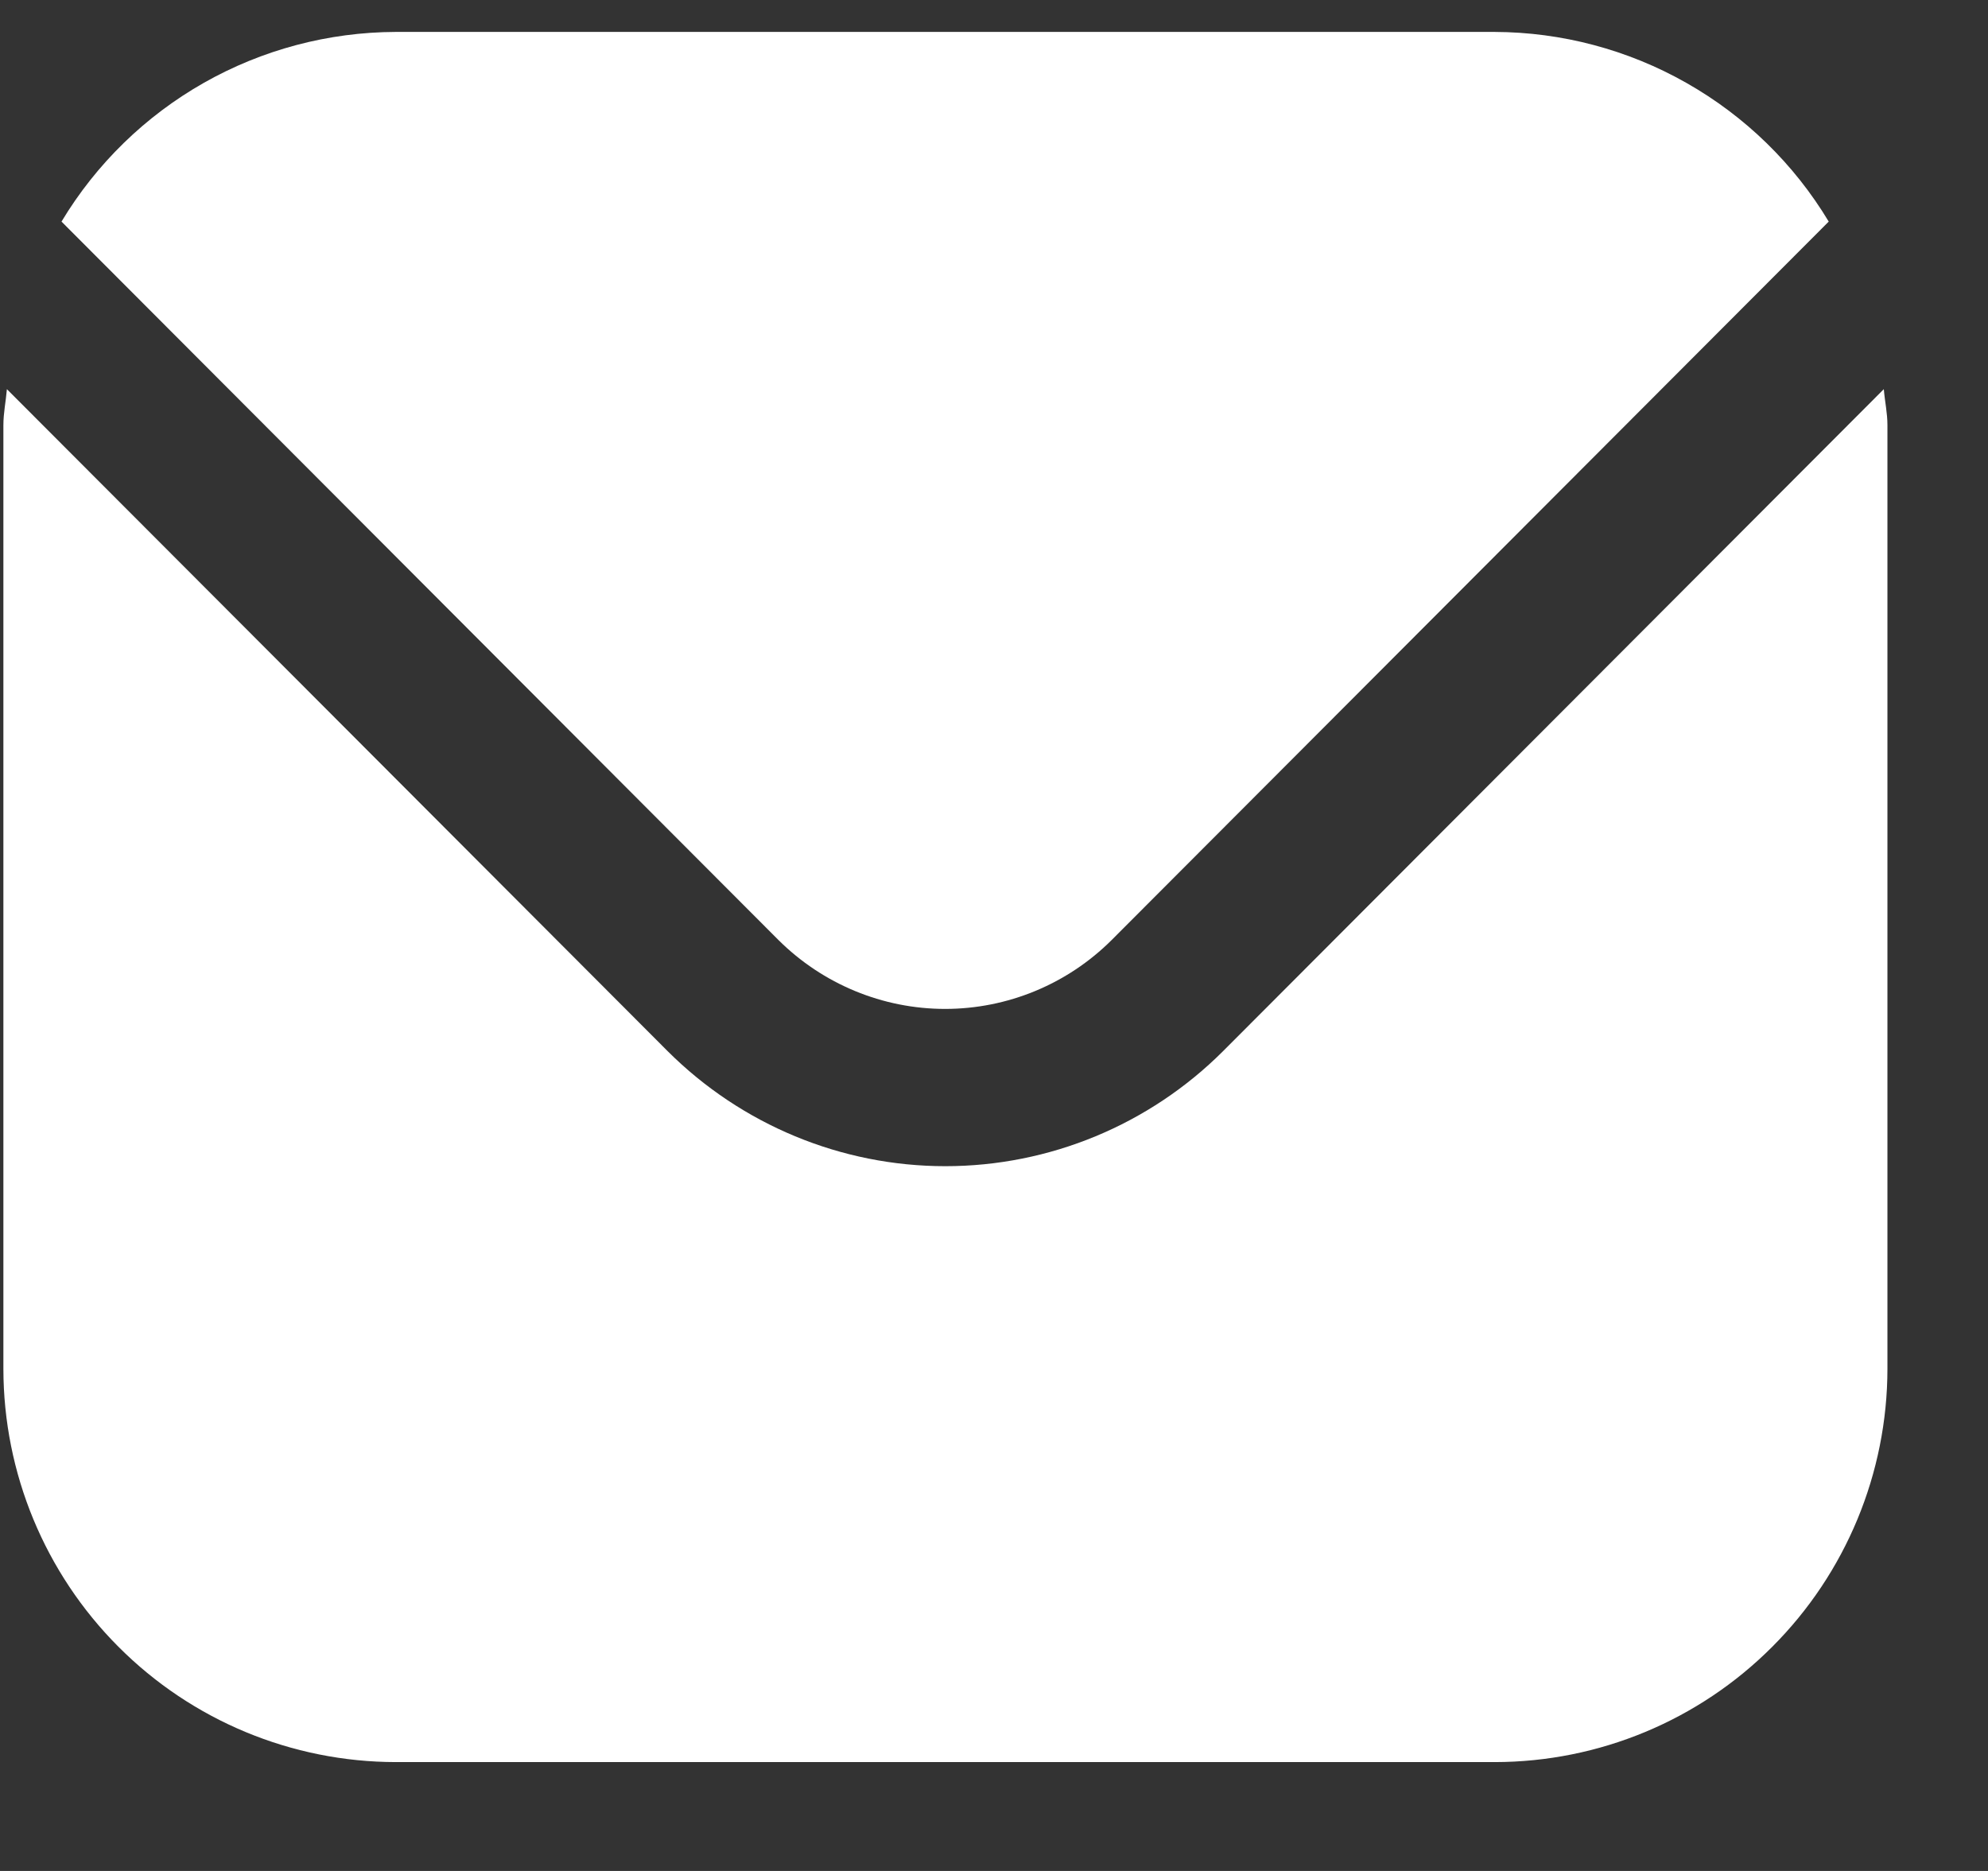 <svg width="17" height="16" viewBox="0 0 17 16" fill="none" xmlns="http://www.w3.org/2000/svg">
<rect x="0" y="0" width="17" height="16" fill="#333333" stroke="none"/>
<g id="Group 8744">
<path id="Vector" d="M16.109 3.328L10.458 8.99C9.828 9.619 8.974 9.973 8.084 9.973C7.194 9.973 6.341 9.619 5.71 8.99L0.059 3.328C0.05 3.434 0.029 3.531 0.029 3.636V11.707C0.03 12.598 0.384 13.453 1.013 14.083C1.642 14.714 2.495 15.068 3.385 15.069H12.783C13.673 15.068 14.526 14.714 15.155 14.083C15.785 13.453 16.139 12.598 16.14 11.707V3.636C16.14 3.531 16.118 3.434 16.109 3.328Z" fill="white"/>
<path id="Vector_2" d="M9.506 8.039L15.638 1.895C15.341 1.401 14.922 0.993 14.421 0.709C13.921 0.425 13.356 0.275 12.781 0.273H3.383C2.808 0.275 2.242 0.425 1.742 0.709C1.242 0.993 0.823 1.401 0.526 1.895L6.657 8.039C7.036 8.416 7.548 8.628 8.082 8.628C8.616 8.628 9.128 8.416 9.506 8.039Z" fill="white"/>
</g>
</svg>
